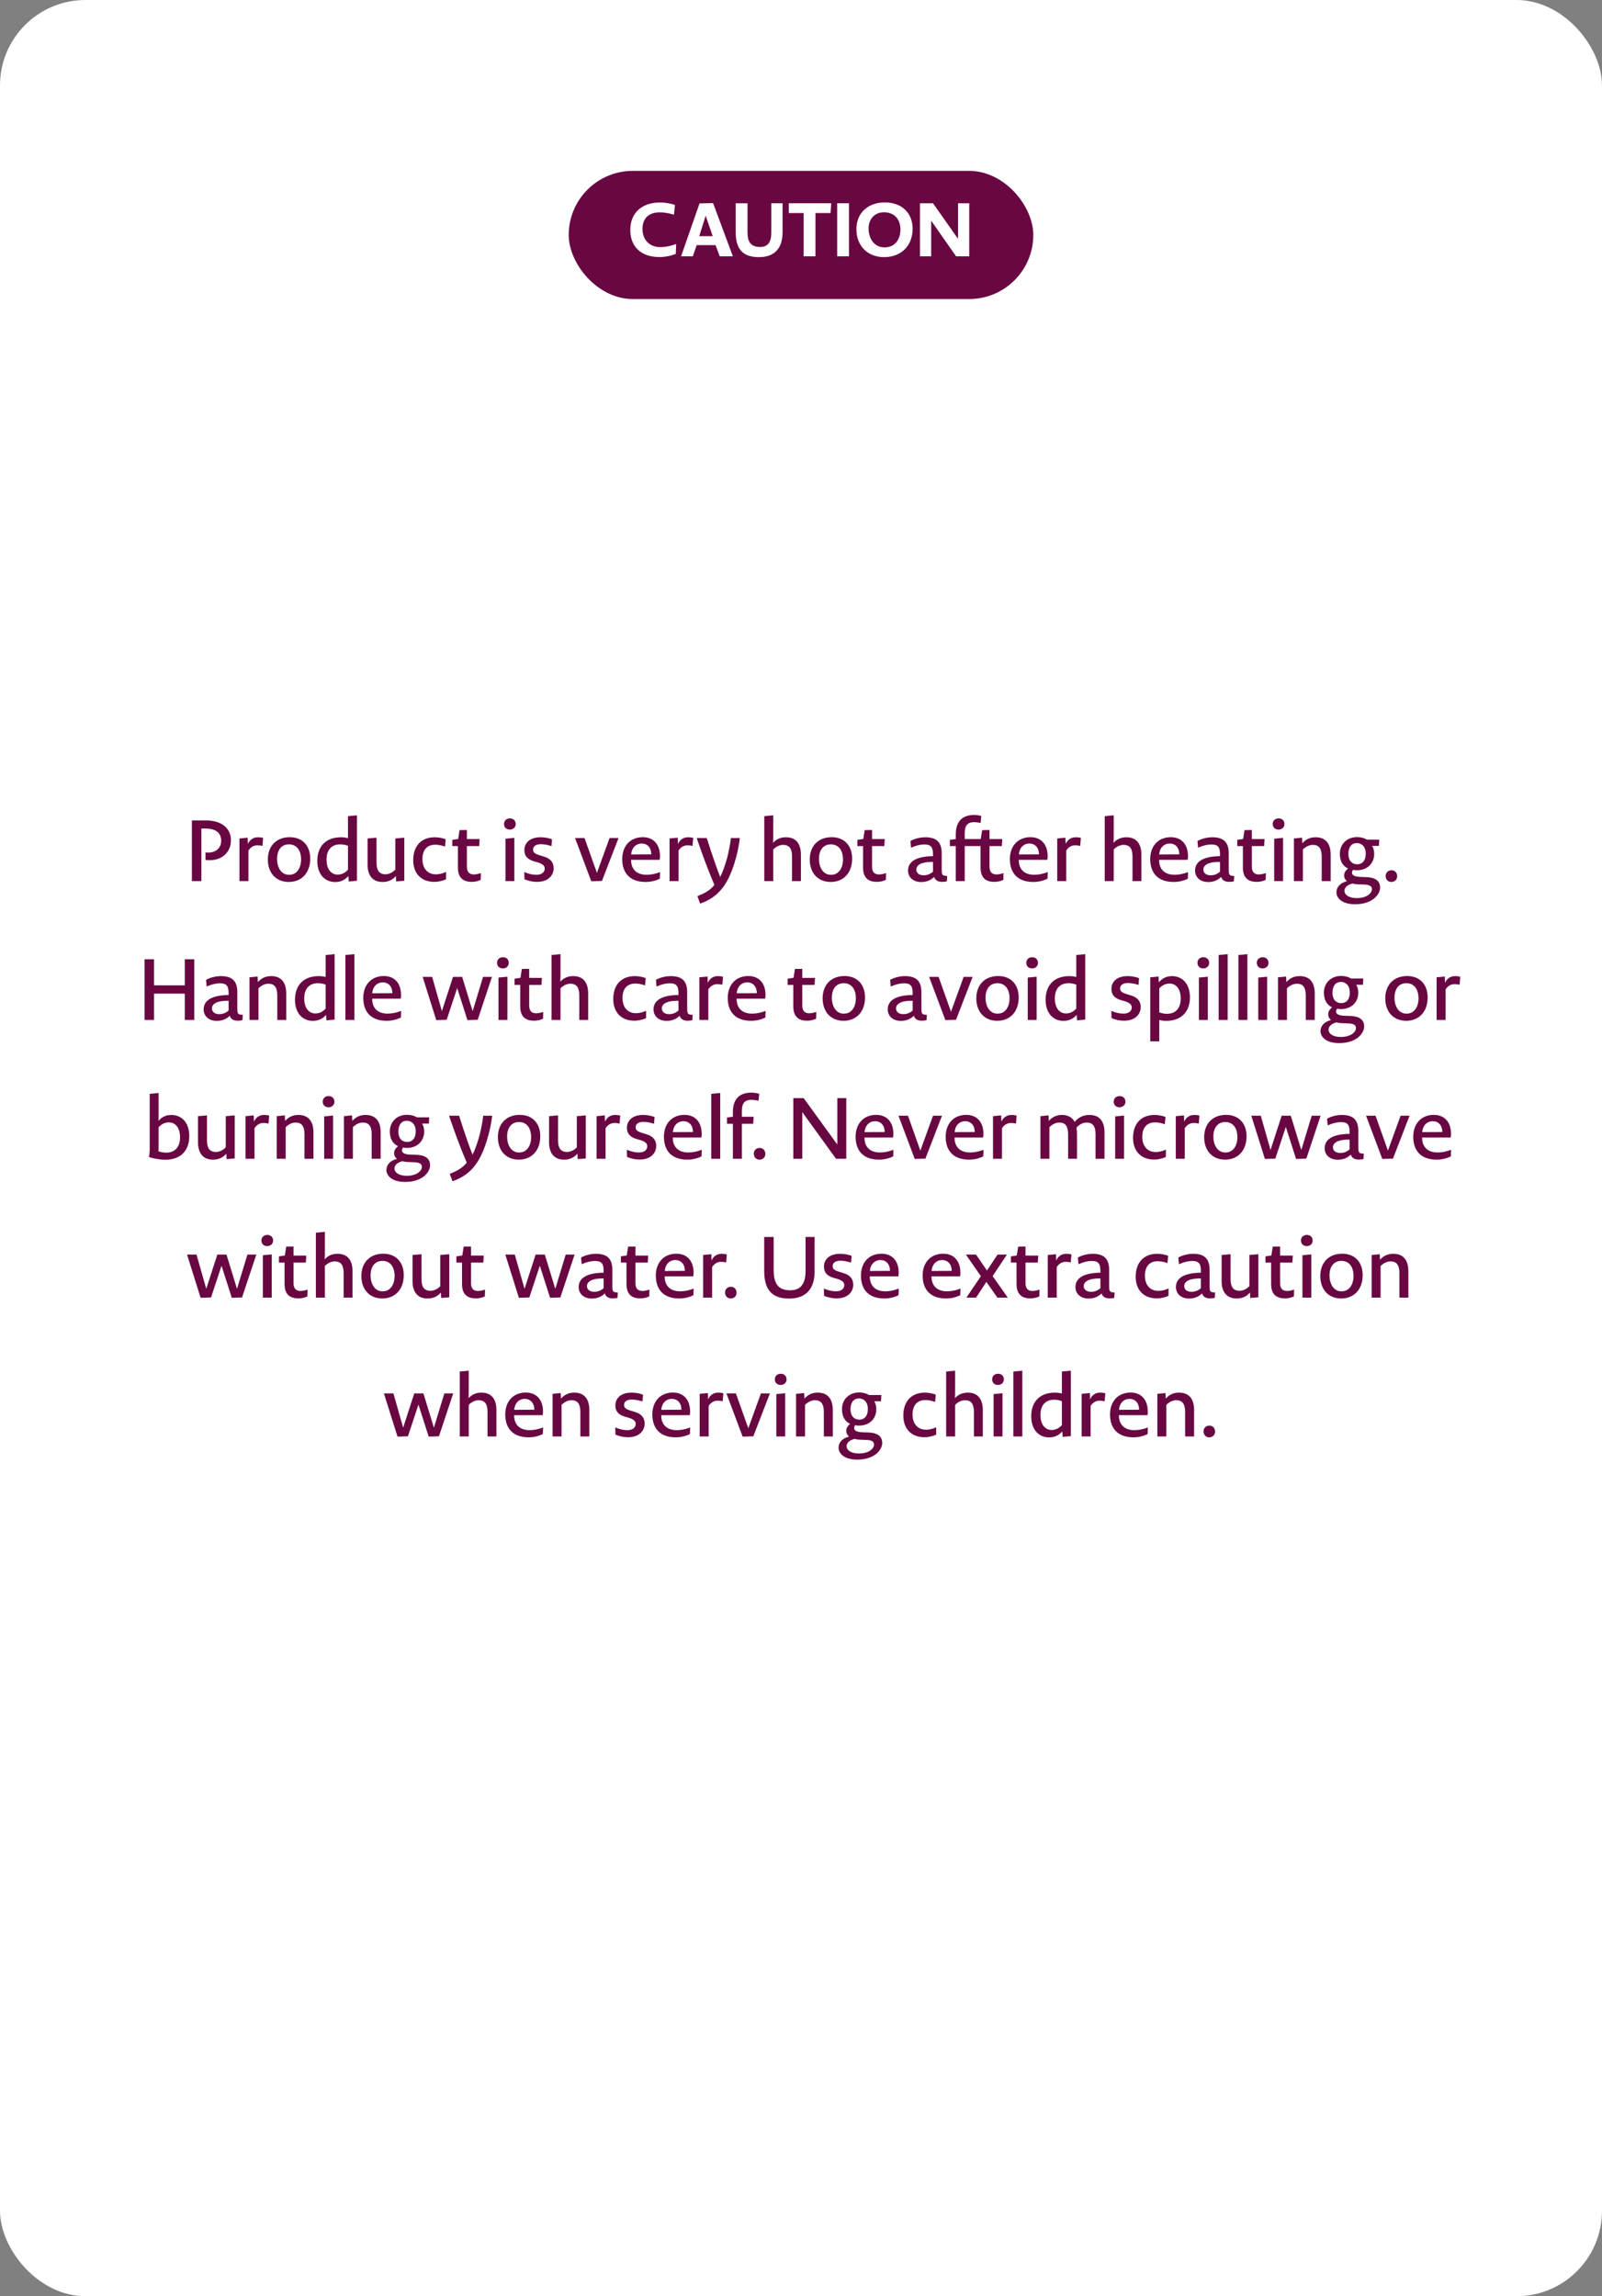 <?xml version="1.0" encoding="UTF-8"?> <svg xmlns="http://www.w3.org/2000/svg" width="300" height="430" viewBox="0 0 300 430" fill="none"><rect x="0" y="0" width="300" height="430" fill="#808080" stroke="none"/><rect width="300" height="430" rx="16" fill="white"></rect><rect x="106.5" y="32" width="87" height="24" rx="12" fill="#690742"></rect><path d="M126.544 47.552C125.396 47.986 124.402 48.14 123.506 48.14C120.132 48.14 118.032 46.278 118.032 43.058C118.032 39.824 120.244 37.92 123.604 37.92C124.374 37.92 125.396 38.046 126.404 38.382L126.208 40.202C125.102 39.88 124.332 39.768 123.576 39.768C121.448 39.768 120.314 40.916 120.314 42.876C120.314 44.836 121.56 46.278 123.674 46.278C124.402 46.278 125.354 46.152 126.628 45.69L126.544 47.552ZM134.78 48L133.996 45.9H130.468L129.74 48H127.542L131 38.088L133.534 38.032L137.244 48H134.78ZM132.148 40.398L130.944 44.22H133.464L132.148 40.398ZM146.549 43.478C146.549 46.446 145.107 48.154 142.111 48.154C139.045 48.154 137.771 46.6 137.771 43.45V38.06H139.983V43.478C139.983 45.256 140.571 46.25 142.335 46.25C143.847 46.25 144.435 45.284 144.435 43.59V38.06H146.549V43.478ZM155.536 39.894H152.708V48H150.496V39.894H147.71V38.06H155.662L155.536 39.894ZM156.775 48V38.06H158.987V48H156.775ZM170.902 42.834C170.902 45.998 168.774 48.154 165.554 48.154C162.474 48.154 160.374 46.04 160.374 42.918C160.374 39.866 162.544 37.906 165.708 37.906C168.844 37.906 170.902 39.866 170.902 42.834ZM168.62 42.974C168.62 41.042 167.472 39.754 165.54 39.754C163.762 39.754 162.656 41.056 162.656 42.792C162.656 44.724 163.79 46.32 165.568 46.32H165.68C167.57 46.32 168.62 44.864 168.62 42.974ZM172.279 48V38.06H174.715L179.405 44.724V38.06H181.505V48H179.041L174.379 41.322V48H172.279Z" fill="white"></path><path d="M35.935 165V153.64H38.639C41.248 153.64 43.248 154.936 43.248 157.352C43.248 159.64 41.52 161.08 39.328 161.08C38.928 161.08 38.816 161.08 38.48 161.048V159.64C38.719 159.656 38.8 159.656 39.039 159.656C40.383 159.656 41.423 158.824 41.423 157.448C41.423 155.864 40.255 155.16 38.528 155.16H37.712V165H35.935ZM49.148 158.408C48.796 158.328 48.524 158.296 48.236 158.296C47.628 158.296 47.004 158.52 46.524 159.288V165H44.844V157.016L46.38 156.872L46.412 158.04C46.924 157 47.676 156.792 48.364 156.792C48.604 156.792 48.988 156.824 49.276 156.92L49.148 158.408ZM58.095 160.792C58.095 163.528 56.415 165.16 54.079 165.16C51.631 165.16 50.159 163.416 50.159 160.952C50.159 158.376 51.807 156.776 54.255 156.776C56.607 156.776 58.095 158.328 58.095 160.792ZM56.383 160.936C56.383 159.288 55.583 158.12 54.127 158.12C52.687 158.12 51.887 159.176 51.887 160.856C51.887 162.456 52.687 163.816 54.079 163.816H54.207C55.503 163.816 56.383 162.648 56.383 160.936ZM65.308 165.08L65.244 164.056C64.524 164.872 63.676 165.176 62.764 165.176C60.908 165.176 59.42 163.816 59.42 161.208C59.42 158.536 60.988 156.792 63.868 156.792C64.332 156.792 64.764 156.856 65.164 156.952V152.84L66.844 152.68V164.936L65.308 165.08ZM65.164 158.392C64.668 158.184 64.124 158.12 63.692 158.12C62.156 158.12 61.148 159.096 61.148 160.968C61.148 162.968 62.188 163.784 63.212 163.784C63.868 163.784 64.524 163.576 65.164 162.872V158.392ZM75.71 156.872V164.936L74.19 165.064L74.142 164.04C73.422 164.872 72.574 165.16 71.646 165.16C69.774 165.16 68.83 163.96 68.83 161.864V157.016L70.51 156.872V161.528C70.51 163.016 71.022 163.72 72.174 163.72C72.75 163.72 73.422 163.48 74.03 162.856V157.016L75.71 156.872ZM83.524 164.664C82.788 165 81.956 165.144 81.364 165.144C78.74 165.144 77.38 163.432 77.38 161.08C77.38 158.28 79.044 156.792 81.396 156.792C81.972 156.792 82.788 156.888 83.46 157.176L83.332 158.536C82.612 158.264 82.004 158.184 81.492 158.184C80.068 158.184 79.108 159.064 79.108 160.888C79.108 162.664 80.1 163.736 81.636 163.736C82.116 163.736 82.724 163.64 83.54 163.288L83.524 164.664ZM90.024 164.776C89.448 165.048 88.808 165.144 88.36 165.144C86.936 165.144 85.752 164.568 85.752 162.456V158.44H84.696V157.272L85.8 157.112L86.056 155.448L87.432 155.432V157.128H89.816L89.736 158.44H87.432V162.296C87.432 163.464 88.056 163.752 88.744 163.752C89.048 163.752 89.464 163.704 90.056 163.496L90.024 164.776ZM96.577 154.312C96.577 154.936 96.097 155.352 95.473 155.352C94.801 155.352 94.385 154.92 94.385 154.296C94.385 153.672 94.849 153.256 95.489 153.256C96.145 153.256 96.577 153.688 96.577 154.312ZM94.657 165V157.064L96.321 156.904V165H94.657ZM103.684 162.584C103.684 163.768 102.836 165.144 100.548 165.144C99.811 165.144 98.963 164.984 98.212 164.648L98.18 163.304C99.171 163.72 99.828 163.816 100.452 163.816C101.556 163.816 102.004 163.24 102.004 162.68C102.004 162.264 101.828 161.848 100.756 161.512L99.972 161.288C98.707 160.904 98.195 160.232 98.195 159.176C98.195 157.992 99.076 156.792 101.22 156.792C101.876 156.792 102.74 156.904 103.38 157.192L103.268 158.44C102.484 158.184 101.796 158.088 101.284 158.088C100.212 158.088 99.828 158.584 99.828 159.08C99.828 159.56 100.036 159.848 101.028 160.152L101.812 160.392C103.252 160.808 103.684 161.672 103.684 162.584ZM112.727 164.968L110.727 165.032L107.687 156.936H109.463L111.783 163.464L114.151 156.936H115.831L112.727 164.968ZM123.562 164.552C122.746 164.952 121.834 165.16 120.89 165.16C117.946 165.16 116.522 163.464 116.522 160.872C116.522 158.408 118.042 156.776 120.378 156.776C122.298 156.776 123.594 158.04 123.594 160.344C123.594 160.52 123.578 160.76 123.53 161.016H118.186C118.17 162.808 119.258 163.816 121.066 163.816C121.786 163.816 122.602 163.704 123.61 163.304L123.562 164.552ZM121.962 159.992C121.962 158.696 121.21 157.96 120.154 157.96C119.178 157.96 118.298 158.68 118.202 160.008L121.962 159.992ZM129.689 158.408C129.337 158.328 129.065 158.296 128.777 158.296C128.169 158.296 127.545 158.52 127.065 159.288V165H125.385V157.016L126.921 156.872L126.953 158.04C127.465 157 128.217 156.792 128.905 156.792C129.145 156.792 129.529 156.824 129.817 156.92L129.689 158.408ZM131.112 169.208L130.6 167.816C132.232 167.192 133.176 166.52 133.784 165.704C132.088 161.8 130.472 156.936 130.472 156.936H132.36C132.36 156.936 133.688 161.256 134.872 164.232C135.32 163.368 135.784 162.024 136.152 160.712C136.488 159.432 136.744 158.04 136.872 156.936H138.552C138.376 158.344 138.072 159.944 137.512 161.704C136.936 163.544 136.152 165.32 135.032 166.616C134.04 167.784 132.76 168.648 131.112 169.208ZM143.122 165V152.84L144.802 152.68V156.632C144.802 157.192 144.786 157.512 144.754 157.832C145.474 157.064 146.274 156.792 147.186 156.792C149.058 156.792 149.986 157.992 149.986 160.072V165H148.322V160.408C148.322 158.92 147.81 158.216 146.658 158.216C146.082 158.216 145.41 158.456 144.802 159.08V165H143.122ZM159.576 160.792C159.576 163.528 157.896 165.16 155.56 165.16C153.112 165.16 151.64 163.416 151.64 160.952C151.64 158.376 153.288 156.776 155.736 156.776C158.088 156.776 159.576 158.328 159.576 160.792ZM157.864 160.936C157.864 159.288 157.064 158.12 155.608 158.12C154.168 158.12 153.368 159.176 153.368 160.856C153.368 162.456 154.168 163.816 155.56 163.816H155.688C156.984 163.816 157.864 162.648 157.864 160.936ZM165.894 164.776C165.318 165.048 164.678 165.144 164.23 165.144C162.806 165.144 161.622 164.568 161.622 162.456V158.44H160.566V157.272L161.67 157.112L161.926 155.448L163.302 155.432V157.128H165.686L165.606 158.44H163.302V162.296C163.302 163.464 163.926 163.752 164.614 163.752C164.918 163.752 165.334 163.704 165.926 163.496L165.894 164.776ZM177.311 165.048C177.023 165.112 176.751 165.144 176.431 165.144C175.583 165.144 175.103 164.792 174.943 164.216C174.255 164.888 173.423 165.176 172.495 165.176C171.087 165.176 170.047 164.344 170.047 163.016C170.047 161.784 170.895 160.376 174.719 160.328V160.056C174.719 158.76 174.447 158.136 173.103 158.136C172.431 158.136 171.615 158.296 170.607 158.744L170.495 157.496C171.311 157.016 172.431 156.792 173.279 156.792C175.487 156.792 176.351 157.816 176.351 159.816V162.712C176.351 163.656 176.335 164.072 177.375 164.024L177.311 165.048ZM174.719 161.416C172.303 161.368 171.599 162.12 171.599 162.84C171.599 163.464 172.095 163.912 172.959 163.912C173.615 163.912 174.191 163.704 174.719 163.224V161.416ZM178.983 165V158.44H177.879V157.272L178.983 157.128V156.248C178.983 153.88 180.167 152.616 182.407 152.616C182.791 152.616 183.271 152.648 183.751 152.808L183.639 154.104C183.143 154.008 182.695 153.96 182.439 153.96C180.983 153.96 180.663 154.824 180.663 156.104V157.128H183.655L183.927 155.448L185.303 155.432V157.128H187.687L187.607 158.44H185.303V162.296C185.303 163.464 185.927 163.752 186.615 163.752C186.919 163.752 187.335 163.704 187.911 163.496L187.895 164.776C187.319 165.048 186.679 165.144 186.231 165.144C184.807 165.144 183.623 164.568 183.623 162.456V158.44H180.663V165H178.983ZM196.158 164.552C195.342 164.952 194.43 165.16 193.486 165.16C190.542 165.16 189.118 163.464 189.118 160.872C189.118 158.408 190.638 156.776 192.974 156.776C194.894 156.776 196.19 158.04 196.19 160.344C196.19 160.52 196.174 160.76 196.126 161.016H190.782C190.766 162.808 191.854 163.816 193.662 163.816C194.382 163.816 195.198 163.704 196.206 163.304L196.158 164.552ZM194.558 159.992C194.558 158.696 193.806 157.96 192.75 157.96C191.774 157.96 190.894 158.68 190.798 160.008L194.558 159.992ZM202.286 158.408C201.934 158.328 201.662 158.296 201.374 158.296C200.766 158.296 200.142 158.52 199.662 159.288V165H197.982V157.016L199.518 156.872L199.55 158.04C200.062 157 200.814 156.792 201.502 156.792C201.742 156.792 202.126 156.824 202.414 156.92L202.286 158.408ZM206.88 165V152.84L208.56 152.68V156.632C208.56 157.192 208.544 157.512 208.512 157.832C209.232 157.064 210.032 156.792 210.944 156.792C212.816 156.792 213.744 157.992 213.744 160.072V165H212.08V160.408C212.08 158.92 211.568 158.216 210.416 158.216C209.84 158.216 209.168 158.456 208.56 159.08V165H206.88ZM222.438 164.552C221.622 164.952 220.71 165.16 219.766 165.16C216.822 165.16 215.398 163.464 215.398 160.872C215.398 158.408 216.918 156.776 219.254 156.776C221.174 156.776 222.47 158.04 222.47 160.344C222.47 160.52 222.454 160.76 222.406 161.016H217.062C217.046 162.808 218.134 163.816 219.942 163.816C220.662 163.816 221.478 163.704 222.486 163.304L222.438 164.552ZM220.838 159.992C220.838 158.696 220.086 157.96 219.03 157.96C218.054 157.96 217.174 158.68 217.078 160.008L220.838 159.992ZM231.061 165.048C230.773 165.112 230.501 165.144 230.181 165.144C229.333 165.144 228.853 164.792 228.693 164.216C228.005 164.888 227.173 165.176 226.245 165.176C224.837 165.176 223.797 164.344 223.797 163.016C223.797 161.784 224.645 160.376 228.469 160.328V160.056C228.469 158.76 228.197 158.136 226.853 158.136C226.181 158.136 225.365 158.296 224.357 158.744L224.245 157.496C225.061 157.016 226.181 156.792 227.029 156.792C229.237 156.792 230.101 157.816 230.101 159.816V162.712C230.101 163.656 230.085 164.072 231.125 164.024L231.061 165.048ZM228.469 161.416C226.053 161.368 225.349 162.12 225.349 162.84C225.349 163.464 225.845 163.912 226.709 163.912C227.365 163.912 227.941 163.704 228.469 163.224V161.416ZM237.022 164.776C236.446 165.048 235.806 165.144 235.358 165.144C233.934 165.144 232.75 164.568 232.75 162.456V158.44H231.694V157.272L232.798 157.112L233.054 155.448L234.43 155.432V157.128H236.814L236.734 158.44H234.43V162.296C234.43 163.464 235.054 163.752 235.742 163.752C236.046 163.752 236.462 163.704 237.054 163.496L237.022 164.776ZM240.532 154.312C240.532 154.936 240.052 155.352 239.428 155.352C238.756 155.352 238.34 154.92 238.34 154.296C238.34 153.672 238.804 153.256 239.444 153.256C240.1 153.256 240.532 153.688 240.532 154.312ZM238.612 165V157.064L240.276 156.904V165H238.612ZM242.31 165V157.016L243.83 156.872L243.878 157.912C244.614 157.08 245.446 156.792 246.374 156.792C248.262 156.792 249.19 157.992 249.19 160.072V165H247.51V160.408C247.51 158.92 246.998 158.216 245.862 158.216C245.286 158.216 244.614 158.456 243.99 159.08V165H242.31ZM253.757 169.336C251.213 169.336 250.269 168.088 250.269 167.112C250.269 166.232 250.829 165.384 252.237 165.016C251.901 164.744 251.709 164.392 251.709 163.944C251.709 163.464 251.965 163 252.445 162.648C251.485 162.2 250.909 161.288 250.909 159.88C250.909 158.088 252.221 156.76 254.125 156.76C254.845 156.76 255.485 156.936 255.997 157.24H258.285L258.221 158.408H256.957C257.197 158.808 257.341 159.304 257.341 159.896C257.341 161.576 256.173 162.968 254.077 162.968C253.837 162.968 253.613 162.952 253.389 162.888C253.261 163.064 253.181 163.24 253.181 163.432C253.181 163.848 253.597 164.184 254.765 164.216L255.757 164.248C257.501 164.296 258.445 164.904 258.445 166.232C258.445 167.432 257.101 169.336 253.757 169.336ZM255.757 159.864C255.757 158.456 254.909 157.88 254.109 157.88C253.053 157.88 252.509 158.68 252.509 159.896C252.509 161.32 253.325 161.848 254.125 161.848C255.197 161.848 255.757 161.08 255.757 159.864ZM256.909 166.52C256.909 165.848 256.285 165.656 255.277 165.64L254.333 165.608C253.869 165.592 253.581 165.544 253.293 165.448C252.141 165.736 251.773 166.312 251.773 166.84C251.773 167.464 252.445 168.184 254.093 168.184C255.981 168.184 256.909 167.24 256.909 166.52ZM261.644 164.088C261.644 164.696 261.196 165.16 260.54 165.16C259.916 165.16 259.484 164.68 259.484 164.04C259.484 163.448 259.916 162.968 260.588 162.968C261.212 162.968 261.644 163.448 261.644 164.088ZM34.605 191V186.072H28.845V191H27.069V179.64H28.845V184.52H34.605V179.64H36.381V191H34.605ZM45.402 191.048C45.114 191.112 44.842 191.144 44.522 191.144C43.674 191.144 43.194 190.792 43.034 190.216C42.346 190.888 41.514 191.176 40.586 191.176C39.178 191.176 38.138 190.344 38.138 189.016C38.138 187.784 38.986 186.376 42.81 186.328V186.056C42.81 184.76 42.538 184.136 41.194 184.136C40.522 184.136 39.706 184.296 38.698 184.744L38.586 183.496C39.402 183.016 40.522 182.792 41.37 182.792C43.578 182.792 44.442 183.816 44.442 185.816V188.712C44.442 189.656 44.426 190.072 45.466 190.024L45.402 191.048ZM42.81 187.416C40.394 187.368 39.69 188.12 39.69 188.84C39.69 189.464 40.186 189.912 41.05 189.912C41.706 189.912 42.282 189.704 42.81 189.224V187.416ZM46.723 191V183.016L48.243 182.872L48.291 183.912C49.027 183.08 49.859 182.792 50.787 182.792C52.675 182.792 53.603 183.992 53.603 186.072V191H51.923V186.408C51.923 184.92 51.411 184.216 50.275 184.216C49.699 184.216 49.027 184.456 48.403 185.08V191H46.723ZM61.13 191.08L61.066 190.056C60.346 190.872 59.498 191.176 58.586 191.176C56.73 191.176 55.242 189.816 55.242 187.208C55.242 184.536 56.81 182.792 59.69 182.792C60.154 182.792 60.586 182.856 60.986 182.952V178.84L62.666 178.68V190.936L61.13 191.08ZM60.986 184.392C60.49 184.184 59.946 184.12 59.514 184.12C57.978 184.12 56.97 185.096 56.97 186.968C56.97 188.968 58.01 189.784 59.034 189.784C59.69 189.784 60.346 189.576 60.986 188.872V184.392ZM64.683 191V178.84L66.363 178.68V191H64.683ZM75.07 190.552C74.254 190.952 73.342 191.16 72.398 191.16C69.454 191.16 68.03 189.464 68.03 186.872C68.03 184.408 69.55 182.776 71.886 182.776C73.806 182.776 75.102 184.04 75.102 186.344C75.102 186.52 75.086 186.76 75.038 187.016H69.694C69.678 188.808 70.766 189.816 72.574 189.816C73.294 189.816 74.11 189.704 75.118 189.304L75.07 190.552ZM73.47 185.992C73.47 184.696 72.718 183.96 71.662 183.96C70.686 183.96 69.806 184.68 69.71 186.008L73.47 185.992ZM89.456 190.968L87.535 191.032L85.615 185.032L83.647 190.968L81.695 191.032L79.151 182.936H80.927L82.751 189.352L84.832 182.936H86.543L88.511 189.352L90.463 182.936H92.127L89.456 190.968ZM95.273 180.312C95.273 180.936 94.793 181.352 94.169 181.352C93.497 181.352 93.081 180.92 93.081 180.296C93.081 179.672 93.545 179.256 94.185 179.256C94.841 179.256 95.273 179.688 95.273 180.312ZM93.353 191V183.064L95.017 182.904V191H93.353ZM101.692 190.776C101.116 191.048 100.476 191.144 100.028 191.144C98.604 191.144 97.42 190.568 97.42 188.456V184.44H96.364V183.272L97.468 183.112L97.724 181.448L99.1 181.432V183.128H101.484L101.404 184.44H99.1V188.296C99.1 189.464 99.724 189.752 100.412 189.752C100.716 189.752 101.132 189.704 101.724 189.496L101.692 190.776ZM103.282 191V178.84L104.962 178.68V182.632C104.962 183.192 104.946 183.512 104.914 183.832C105.634 183.064 106.434 182.792 107.346 182.792C109.218 182.792 110.146 183.992 110.146 186.072V191H108.482V186.408C108.482 184.92 107.97 184.216 106.818 184.216C106.242 184.216 105.57 184.456 104.962 185.08V191H103.282ZM120.987 190.664C120.251 191 119.419 191.144 118.827 191.144C116.203 191.144 114.843 189.432 114.843 187.08C114.843 184.28 116.507 182.792 118.859 182.792C119.435 182.792 120.251 182.888 120.923 183.176L120.795 184.536C120.075 184.264 119.467 184.184 118.955 184.184C117.531 184.184 116.571 185.064 116.571 186.888C116.571 188.664 117.563 189.736 119.099 189.736C119.579 189.736 120.187 189.64 121.003 189.288L120.987 190.664ZM129.647 191.048C129.359 191.112 129.087 191.144 128.767 191.144C127.919 191.144 127.439 190.792 127.279 190.216C126.591 190.888 125.759 191.176 124.831 191.176C123.423 191.176 122.383 190.344 122.383 189.016C122.383 187.784 123.231 186.376 127.055 186.328V186.056C127.055 184.76 126.783 184.136 125.439 184.136C124.767 184.136 123.951 184.296 122.943 184.744L122.831 183.496C123.647 183.016 124.767 182.792 125.615 182.792C127.823 182.792 128.687 183.816 128.687 185.816V188.712C128.687 189.656 128.671 190.072 129.711 190.024L129.647 191.048ZM127.055 187.416C124.639 187.368 123.935 188.12 123.935 188.84C123.935 189.464 124.431 189.912 125.295 189.912C125.951 189.912 126.527 189.704 127.055 189.224V187.416ZM135.271 184.408C134.919 184.328 134.647 184.296 134.359 184.296C133.751 184.296 133.127 184.52 132.647 185.288V191H130.967V183.016L132.503 182.872L132.535 184.04C133.047 183 133.799 182.792 134.487 182.792C134.727 182.792 135.111 182.824 135.399 182.92L135.271 184.408ZM143.323 190.552C142.507 190.952 141.595 191.16 140.651 191.16C137.707 191.16 136.283 189.464 136.283 186.872C136.283 184.408 137.803 182.776 140.139 182.776C142.059 182.776 143.355 184.04 143.355 186.344C143.355 186.52 143.339 186.76 143.291 187.016H137.947C137.931 188.808 139.019 189.816 140.827 189.816C141.547 189.816 142.363 189.704 143.371 189.304L143.323 190.552ZM141.723 185.992C141.723 184.696 140.971 183.96 139.915 183.96C138.939 183.96 138.059 184.68 137.963 186.008L141.723 185.992ZM152.829 190.776C152.253 191.048 151.613 191.144 151.165 191.144C149.741 191.144 148.557 190.568 148.557 188.456V184.44H147.501V183.272L148.605 183.112L148.861 181.448L150.237 181.432V183.128H152.621L152.541 184.44H150.237V188.296C150.237 189.464 150.861 189.752 151.549 189.752C151.853 189.752 152.269 189.704 152.861 189.496L152.829 190.776ZM161.987 186.792C161.987 189.528 160.307 191.16 157.971 191.16C155.523 191.16 154.051 189.416 154.051 186.952C154.051 184.376 155.699 182.776 158.147 182.776C160.499 182.776 161.987 184.328 161.987 186.792ZM160.275 186.936C160.275 185.288 159.475 184.12 158.019 184.12C156.579 184.12 155.779 185.176 155.779 186.856C155.779 188.456 156.579 189.816 157.971 189.816H158.099C159.395 189.816 160.275 188.648 160.275 186.936ZM173.507 191.048C173.219 191.112 172.947 191.144 172.627 191.144C171.779 191.144 171.299 190.792 171.139 190.216C170.451 190.888 169.619 191.176 168.691 191.176C167.283 191.176 166.243 190.344 166.243 189.016C166.243 187.784 167.091 186.376 170.915 186.328V186.056C170.915 184.76 170.643 184.136 169.299 184.136C168.627 184.136 167.811 184.296 166.803 184.744L166.691 183.496C167.507 183.016 168.627 182.792 169.475 182.792C171.683 182.792 172.547 183.816 172.547 185.816V188.712C172.547 189.656 172.531 190.072 173.571 190.024L173.507 191.048ZM170.915 187.416C168.499 187.368 167.795 188.12 167.795 188.84C167.795 189.464 168.291 189.912 169.155 189.912C169.811 189.912 170.387 189.704 170.915 189.224V187.416ZM179.035 190.968L177.035 191.032L173.995 182.936H175.771L178.091 189.464L180.459 182.936H182.139L179.035 190.968ZM190.766 186.792C190.766 189.528 189.086 191.16 186.75 191.16C184.302 191.16 182.83 189.416 182.83 186.952C182.83 184.376 184.478 182.776 186.926 182.776C189.278 182.776 190.766 184.328 190.766 186.792ZM189.054 186.936C189.054 185.288 188.254 184.12 186.798 184.12C185.358 184.12 184.558 185.176 184.558 186.856C184.558 188.456 185.358 189.816 186.75 189.816H186.878C188.174 189.816 189.054 188.648 189.054 186.936ZM194.38 180.312C194.38 180.936 193.9 181.352 193.276 181.352C192.604 181.352 192.188 180.92 192.188 180.296C192.188 179.672 192.652 179.256 193.292 179.256C193.948 179.256 194.38 179.688 194.38 180.312ZM192.46 191V183.064L194.124 182.904V191H192.46ZM201.694 191.08L201.63 190.056C200.91 190.872 200.062 191.176 199.15 191.176C197.294 191.176 195.806 189.816 195.806 187.208C195.806 184.536 197.374 182.792 200.254 182.792C200.718 182.792 201.15 182.856 201.55 182.952V178.84L203.23 178.68V190.936L201.694 191.08ZM201.55 184.392C201.054 184.184 200.51 184.12 200.078 184.12C198.542 184.12 197.534 185.096 197.534 186.968C197.534 188.968 198.574 189.784 199.598 189.784C200.254 189.784 200.91 189.576 201.55 188.872V184.392ZM213.618 188.584C213.618 189.768 212.77 191.144 210.482 191.144C209.746 191.144 208.898 190.984 208.146 190.648L208.114 189.304C209.106 189.72 209.762 189.816 210.386 189.816C211.49 189.816 211.938 189.24 211.938 188.68C211.938 188.264 211.762 187.848 210.69 187.512L209.906 187.288C208.642 186.904 208.13 186.232 208.13 185.176C208.13 183.992 209.01 182.792 211.154 182.792C211.81 182.792 212.674 182.904 213.314 183.192L213.202 184.44C212.418 184.184 211.73 184.088 211.218 184.088C210.146 184.088 209.762 184.584 209.762 185.08C209.762 185.56 209.97 185.848 210.962 186.152L211.746 186.392C213.186 186.808 213.618 187.672 213.618 188.584ZM222.835 186.76C222.835 189.432 221.251 191.176 218.355 191.176C217.907 191.176 217.459 191.112 217.091 191V195H215.411V183.016L216.963 182.872L216.995 183.96C217.715 183.112 218.579 182.792 219.475 182.792C221.331 182.792 222.835 184.152 222.835 186.76ZM221.107 186.984C221.107 184.984 220.051 184.184 219.043 184.184C218.387 184.184 217.731 184.392 217.091 185.096V189.576C217.587 189.784 218.131 189.848 218.563 189.848C220.115 189.848 221.107 188.856 221.107 186.984ZM226.436 180.312C226.436 180.936 225.956 181.352 225.332 181.352C224.66 181.352 224.244 180.92 224.244 180.296C224.244 179.672 224.708 179.256 225.348 179.256C226.004 179.256 226.436 179.688 226.436 180.312ZM224.516 191V183.064L226.18 182.904V191H224.516ZM228.214 191V178.84L229.894 178.68V191H228.214ZM231.913 191V178.84L233.593 178.68V191H231.913ZM237.548 180.312C237.548 180.936 237.068 181.352 236.444 181.352C235.772 181.352 235.356 180.92 235.356 180.296C235.356 179.672 235.82 179.256 236.46 179.256C237.116 179.256 237.548 179.688 237.548 180.312ZM235.628 191V183.064L237.292 182.904V191H235.628ZM239.326 191V183.016L240.846 182.872L240.894 183.912C241.63 183.08 242.462 182.792 243.39 182.792C245.278 182.792 246.206 183.992 246.206 186.072V191H244.526V186.408C244.526 184.92 244.014 184.216 242.878 184.216C242.302 184.216 241.63 184.456 241.006 185.08V191H239.326ZM250.773 195.336C248.229 195.336 247.285 194.088 247.285 193.112C247.285 192.232 247.845 191.384 249.253 191.016C248.917 190.744 248.725 190.392 248.725 189.944C248.725 189.464 248.981 189 249.461 188.648C248.501 188.2 247.925 187.288 247.925 185.88C247.925 184.088 249.237 182.76 251.141 182.76C251.861 182.76 252.501 182.936 253.013 183.24H255.301L255.237 184.408H253.973C254.213 184.808 254.357 185.304 254.357 185.896C254.357 187.576 253.189 188.968 251.093 188.968C250.853 188.968 250.629 188.952 250.405 188.888C250.277 189.064 250.197 189.24 250.197 189.432C250.197 189.848 250.613 190.184 251.781 190.216L252.773 190.248C254.517 190.296 255.461 190.904 255.461 192.232C255.461 193.432 254.117 195.336 250.773 195.336ZM252.773 185.864C252.773 184.456 251.925 183.88 251.125 183.88C250.069 183.88 249.525 184.68 249.525 185.896C249.525 187.32 250.341 187.848 251.141 187.848C252.213 187.848 252.773 187.08 252.773 185.864ZM253.925 192.52C253.925 191.848 253.301 191.656 252.293 191.64L251.349 191.608C250.885 191.592 250.597 191.544 250.309 191.448C249.157 191.736 248.789 192.312 248.789 192.84C248.789 193.464 249.461 194.184 251.109 194.184C252.997 194.184 253.925 193.24 253.925 192.52ZM267.35 186.792C267.35 189.528 265.67 191.16 263.334 191.16C260.886 191.16 259.414 189.416 259.414 186.952C259.414 184.376 261.062 182.776 263.51 182.776C265.862 182.776 267.35 184.328 267.35 186.792ZM265.638 186.936C265.638 185.288 264.838 184.12 263.382 184.12C261.942 184.12 261.142 185.176 261.142 186.856C261.142 188.456 261.942 189.816 263.334 189.816H263.462C264.758 189.816 265.638 188.648 265.638 186.936ZM273.331 184.408C272.979 184.328 272.707 184.296 272.419 184.296C271.811 184.296 271.187 184.52 270.707 185.288V191H269.027V183.016L270.563 182.872L270.595 184.04C271.107 183 271.859 182.792 272.547 182.792C272.787 182.792 273.171 182.824 273.459 182.92L273.331 184.408ZM35.444 212.76C35.444 215.432 33.876 217.176 30.964 217.176C30.084 217.176 28.884 217 27.892 216.68C27.924 216.472 28.036 216.008 28.036 215.064V204.84L29.7 204.68V208.744C29.7 209.224 29.7 209.56 29.668 209.912C30.324 209.112 31.188 208.792 32.1 208.792C33.956 208.792 35.444 210.152 35.444 212.76ZM33.716 212.984C33.716 210.984 32.676 210.184 31.652 210.184C30.996 210.184 30.356 210.392 29.7 211.096V214.648C29.7 215.08 29.7 215.368 29.668 215.592C30.18 215.784 30.708 215.848 31.156 215.848C32.708 215.848 33.716 214.856 33.716 212.984ZM43.957 208.872V216.936L42.437 217.064L42.389 216.04C41.669 216.872 40.821 217.16 39.893 217.16C38.021 217.16 37.077 215.96 37.077 213.864V209.016L38.757 208.872V213.528C38.757 215.016 39.269 215.72 40.421 215.72C40.997 215.72 41.669 215.48 42.277 214.856V209.016L43.957 208.872ZM50.284 210.408C49.932 210.328 49.66 210.296 49.372 210.296C48.764 210.296 48.14 210.52 47.66 211.288V217H45.98V209.016L47.516 208.872L47.548 210.04C48.06 209 48.812 208.792 49.5 208.792C49.74 208.792 50.124 208.824 50.412 208.92L50.284 210.408ZM51.819 217V209.016L53.339 208.872L53.387 209.912C54.123 209.08 54.955 208.792 55.883 208.792C57.771 208.792 58.699 209.992 58.699 212.072V217H57.019V212.408C57.019 210.92 56.507 210.216 55.371 210.216C54.795 210.216 54.123 210.456 53.499 211.08V217H51.819ZM62.626 206.312C62.626 206.936 62.146 207.352 61.522 207.352C60.85 207.352 60.434 206.92 60.434 206.296C60.434 205.672 60.898 205.256 61.538 205.256C62.194 205.256 62.626 205.688 62.626 206.312ZM60.706 217V209.064L62.37 208.904V217H60.706ZM64.404 217V209.016L65.924 208.872L65.972 209.912C66.708 209.08 67.54 208.792 68.468 208.792C70.356 208.792 71.284 209.992 71.284 212.072V217H69.604V212.408C69.604 210.92 69.092 210.216 67.956 210.216C67.38 210.216 66.708 210.456 66.084 211.08V217H64.404ZM75.851 221.336C73.307 221.336 72.363 220.088 72.363 219.112C72.363 218.232 72.923 217.384 74.331 217.016C73.995 216.744 73.803 216.392 73.803 215.944C73.803 215.464 74.059 215 74.539 214.648C73.579 214.2 73.003 213.288 73.003 211.88C73.003 210.088 74.315 208.76 76.219 208.76C76.939 208.76 77.579 208.936 78.091 209.24H80.379L80.315 210.408H79.051C79.291 210.808 79.435 211.304 79.435 211.896C79.435 213.576 78.267 214.968 76.171 214.968C75.931 214.968 75.707 214.952 75.483 214.888C75.355 215.064 75.275 215.24 75.275 215.432C75.275 215.848 75.691 216.184 76.859 216.216L77.851 216.248C79.595 216.296 80.539 216.904 80.539 218.232C80.539 219.432 79.195 221.336 75.851 221.336ZM77.851 211.864C77.851 210.456 77.003 209.88 76.203 209.88C75.147 209.88 74.603 210.68 74.603 211.896C74.603 213.32 75.419 213.848 76.219 213.848C77.291 213.848 77.851 213.08 77.851 211.864ZM79.003 218.52C79.003 217.848 78.379 217.656 77.371 217.64L76.427 217.608C75.963 217.592 75.675 217.544 75.387 217.448C74.235 217.736 73.867 218.312 73.867 218.84C73.867 219.464 74.539 220.184 76.187 220.184C78.075 220.184 79.003 219.24 79.003 218.52ZM84.732 221.208L84.22 219.816C85.852 219.192 86.796 218.52 87.404 217.704C85.708 213.8 84.092 208.936 84.092 208.936H85.98C85.98 208.936 87.308 213.256 88.492 216.232C88.94 215.368 89.404 214.024 89.772 212.712C90.108 211.432 90.364 210.04 90.492 208.936H92.172C91.996 210.344 91.692 211.944 91.132 213.704C90.556 215.544 89.772 217.32 88.652 218.616C87.66 219.784 86.38 220.648 84.732 221.208ZM101.174 212.792C101.174 215.528 99.494 217.16 97.158 217.16C94.71 217.16 93.238 215.416 93.238 212.952C93.238 210.376 94.886 208.776 97.334 208.776C99.686 208.776 101.174 210.328 101.174 212.792ZM99.462 212.936C99.462 211.288 98.662 210.12 97.206 210.12C95.766 210.12 94.966 211.176 94.966 212.856C94.966 214.456 95.766 215.816 97.158 215.816H97.286C98.582 215.816 99.462 214.648 99.462 212.936ZM109.699 208.872V216.936L108.179 217.064L108.131 216.04C107.411 216.872 106.563 217.16 105.635 217.16C103.763 217.16 102.819 215.96 102.819 213.864V209.016L104.499 208.872V213.528C104.499 215.016 105.011 215.72 106.163 215.72C106.739 215.72 107.411 215.48 108.019 214.856V209.016L109.699 208.872ZM116.026 210.408C115.674 210.328 115.402 210.296 115.114 210.296C114.506 210.296 113.882 210.52 113.402 211.288V217H111.722V209.016L113.258 208.872L113.29 210.04C113.802 209 114.554 208.792 115.242 208.792C115.482 208.792 115.866 208.824 116.154 208.92L116.026 210.408ZM122.889 214.584C122.889 215.768 122.041 217.144 119.753 217.144C119.017 217.144 118.169 216.984 117.417 216.648L117.385 215.304C118.377 215.72 119.033 215.816 119.657 215.816C120.761 215.816 121.209 215.24 121.209 214.68C121.209 214.264 121.033 213.848 119.961 213.512L119.177 213.288C117.913 212.904 117.401 212.232 117.401 211.176C117.401 209.992 118.281 208.792 120.425 208.792C121.081 208.792 121.945 208.904 122.585 209.192L122.473 210.44C121.689 210.184 121.001 210.088 120.489 210.088C119.417 210.088 119.033 210.584 119.033 211.08C119.033 211.56 119.241 211.848 120.233 212.152L121.017 212.392C122.457 212.808 122.889 213.672 122.889 214.584ZM131.37 216.552C130.554 216.952 129.642 217.16 128.698 217.16C125.754 217.16 124.33 215.464 124.33 212.872C124.33 210.408 125.85 208.776 128.186 208.776C130.106 208.776 131.402 210.04 131.402 212.344C131.402 212.52 131.386 212.76 131.338 213.016H125.994C125.978 214.808 127.066 215.816 128.874 215.816C129.594 215.816 130.41 215.704 131.418 215.304L131.37 216.552ZM129.77 211.992C129.77 210.696 129.018 209.96 127.962 209.96C126.986 209.96 126.106 210.68 126.01 212.008L129.77 211.992ZM133.193 217V204.84L134.873 204.68V217H133.193ZM137.244 217V210.44H136.14V209.272L137.244 209.128V208.248C137.244 205.88 138.428 204.616 140.668 204.616C141.084 204.616 141.66 204.664 142.172 204.824L142.044 206.12C141.5 206.008 141.036 205.96 140.748 205.96C139.244 205.96 138.924 206.824 138.924 208.152V209.128H141.132L141.052 210.44H138.924V217H137.244ZM143.323 216.088C143.323 216.696 142.875 217.16 142.219 217.16C141.595 217.16 141.163 216.68 141.163 216.04C141.163 215.448 141.595 214.968 142.267 214.968C142.891 214.968 143.323 215.448 143.323 216.088ZM148.56 217V205.64H150.496L156.8 214.328V205.64H158.48V217H156.56L150.24 208.264V217H148.56ZM167.265 216.552C166.449 216.952 165.537 217.16 164.593 217.16C161.649 217.16 160.225 215.464 160.225 212.872C160.225 210.408 161.745 208.776 164.081 208.776C166.001 208.776 167.297 210.04 167.297 212.344C167.297 212.52 167.281 212.76 167.233 213.016H161.889C161.873 214.808 162.961 215.816 164.769 215.816C165.489 215.816 166.305 215.704 167.313 215.304L167.265 216.552ZM165.665 211.992C165.665 210.696 164.913 209.96 163.857 209.96C162.881 209.96 162.001 210.68 161.905 212.008L165.665 211.992ZM173.297 216.968L171.297 217.032L168.257 208.936H170.033L172.353 215.464L174.721 208.936H176.401L173.297 216.968ZM184.132 216.552C183.316 216.952 182.404 217.16 181.46 217.16C178.516 217.16 177.092 215.464 177.092 212.872C177.092 210.408 178.612 208.776 180.948 208.776C182.868 208.776 184.164 210.04 184.164 212.344C184.164 212.52 184.148 212.76 184.1 213.016H178.756C178.74 214.808 179.828 215.816 181.636 215.816C182.356 215.816 183.172 215.704 184.18 215.304L184.132 216.552ZM182.532 211.992C182.532 210.696 181.78 209.96 180.724 209.96C179.748 209.96 178.868 210.68 178.772 212.008L182.532 211.992ZM190.259 210.408C189.907 210.328 189.635 210.296 189.347 210.296C188.739 210.296 188.115 210.52 187.635 211.288V217H185.955V209.016L187.491 208.872L187.523 210.04C188.035 209 188.787 208.792 189.475 208.792C189.715 208.792 190.099 208.824 190.387 208.92L190.259 210.408ZM194.837 217V209.016L196.357 208.872L196.405 209.912C197.141 209.08 197.973 208.792 198.901 208.792C199.989 208.792 200.805 209.256 201.253 210.088C202.037 209.144 202.997 208.792 204.037 208.792C205.909 208.792 206.837 209.992 206.837 212.072V217H205.157V212.408C205.157 210.92 204.645 210.216 203.509 210.216C202.949 210.216 202.197 210.456 201.589 211.176C201.653 211.528 201.685 211.944 201.685 212.424V217H200.021V212.408C200.021 210.92 199.525 210.216 198.389 210.216C197.813 210.216 197.141 210.456 196.517 211.08V217H194.837ZM210.753 206.312C210.753 206.936 210.273 207.352 209.649 207.352C208.977 207.352 208.561 206.92 208.561 206.296C208.561 205.672 209.025 205.256 209.665 205.256C210.321 205.256 210.753 205.688 210.753 206.312ZM208.833 217V209.064L210.497 208.904V217H208.833ZM218.323 216.664C217.587 217 216.755 217.144 216.163 217.144C213.539 217.144 212.179 215.432 212.179 213.08C212.179 210.28 213.843 208.792 216.195 208.792C216.771 208.792 217.587 208.888 218.259 209.176L218.131 210.536C217.411 210.264 216.803 210.184 216.291 210.184C214.867 210.184 213.907 211.064 213.907 212.888C213.907 214.664 214.899 215.736 216.435 215.736C216.915 215.736 217.523 215.64 218.339 215.288L218.323 216.664ZM224.487 210.408C224.135 210.328 223.863 210.296 223.575 210.296C222.967 210.296 222.343 210.52 221.863 211.288V217H220.183V209.016L221.719 208.872L221.751 210.04C222.263 209 223.015 208.792 223.703 208.792C223.943 208.792 224.327 208.824 224.615 208.92L224.487 210.408ZM233.435 212.792C233.435 215.528 231.755 217.16 229.419 217.16C226.971 217.16 225.499 215.416 225.499 212.952C225.499 210.376 227.147 208.776 229.595 208.776C231.947 208.776 233.435 210.328 233.435 212.792ZM231.723 212.936C231.723 211.288 230.923 210.12 229.467 210.12C228.027 210.12 227.227 211.176 227.227 212.856C227.227 214.456 228.027 215.816 229.419 215.816H229.547C230.843 215.816 231.723 214.648 231.723 212.936ZM244.632 216.968L242.712 217.032L240.792 211.032L238.824 216.968L236.872 217.032L234.328 208.936H236.104L237.928 215.352L240.008 208.936H241.72L243.688 215.352L245.64 208.936H247.304L244.632 216.968ZM255.329 217.048C255.041 217.112 254.769 217.144 254.449 217.144C253.601 217.144 253.121 216.792 252.961 216.216C252.273 216.888 251.441 217.176 250.513 217.176C249.105 217.176 248.065 216.344 248.065 215.016C248.065 213.784 248.913 212.376 252.737 212.328V212.056C252.737 210.76 252.465 210.136 251.121 210.136C250.449 210.136 249.633 210.296 248.625 210.744L248.513 209.496C249.329 209.016 250.449 208.792 251.297 208.792C253.505 208.792 254.369 209.816 254.369 211.816V214.712C254.369 215.656 254.353 216.072 255.393 216.024L255.329 217.048ZM252.737 213.416C250.321 213.368 249.617 214.12 249.617 214.84C249.617 215.464 250.113 215.912 250.977 215.912C251.633 215.912 252.209 215.704 252.737 215.224V213.416ZM260.858 216.968L258.858 217.032L255.818 208.936H257.594L259.914 215.464L262.282 208.936H263.962L260.858 216.968ZM271.693 216.552C270.877 216.952 269.965 217.16 269.021 217.16C266.077 217.16 264.653 215.464 264.653 212.872C264.653 210.408 266.173 208.776 268.509 208.776C270.429 208.776 271.725 210.04 271.725 212.344C271.725 212.52 271.709 212.76 271.661 213.016H266.317C266.301 214.808 267.389 215.816 269.197 215.816C269.917 215.816 270.733 215.704 271.741 215.304L271.693 216.552ZM270.093 211.992C270.093 210.696 269.341 209.96 268.285 209.96C267.309 209.96 266.429 210.68 266.333 212.008L270.093 211.992ZM45.327 242.968L43.407 243.032L41.487 237.032L39.519 242.968L37.567 243.032L35.023 234.936H36.799L38.623 241.352L40.703 234.936H42.415L44.383 241.352L46.335 234.936H47.999L45.327 242.968ZM51.145 232.312C51.145 232.936 50.665 233.352 50.041 233.352C49.369 233.352 48.953 232.92 48.953 232.296C48.953 231.672 49.417 231.256 50.057 231.256C50.713 231.256 51.145 231.688 51.145 232.312ZM49.225 243V235.064L50.889 234.904V243H49.225ZM57.563 242.776C56.987 243.048 56.347 243.144 55.899 243.144C54.475 243.144 53.291 242.568 53.291 240.456V236.44H52.235V235.272L53.339 235.112L53.595 233.448L54.971 233.432V235.128H57.355L57.275 236.44H54.971V240.296C54.971 241.464 55.595 241.752 56.283 241.752C56.587 241.752 57.003 241.704 57.595 241.496L57.563 242.776ZM59.153 243V230.84L60.833 230.68V234.632C60.833 235.192 60.817 235.512 60.785 235.832C61.505 235.064 62.305 234.792 63.217 234.792C65.089 234.792 66.017 235.992 66.017 238.072V243H64.353V238.408C64.353 236.92 63.841 236.216 62.689 236.216C62.113 236.216 61.441 236.456 60.833 237.08V243H59.153ZM75.608 238.792C75.608 241.528 73.928 243.16 71.592 243.16C69.144 243.16 67.672 241.416 67.672 238.952C67.672 236.376 69.32 234.776 71.768 234.776C74.12 234.776 75.608 236.328 75.608 238.792ZM73.896 238.936C73.896 237.288 73.096 236.12 71.64 236.12C70.2 236.12 69.4 237.176 69.4 238.856C69.4 240.456 70.2 241.816 71.592 241.816H71.72C73.016 241.816 73.896 240.648 73.896 238.936ZM84.133 234.872V242.936L82.613 243.064L82.565 242.04C81.845 242.872 80.997 243.16 80.069 243.16C78.197 243.16 77.253 241.96 77.253 239.864V235.016L78.933 234.872V239.528C78.933 241.016 79.445 241.72 80.597 241.72C81.173 241.72 81.845 241.48 82.453 240.856V235.016L84.133 234.872ZM90.796 242.776C90.219 243.048 89.579 243.144 89.132 243.144C87.707 243.144 86.523 242.568 86.523 240.456V236.44H85.468V235.272L86.572 235.112L86.828 233.448L88.204 233.432V235.128H90.588L90.507 236.44H88.204V240.296C88.204 241.464 88.828 241.752 89.516 241.752C89.82 241.752 90.236 241.704 90.828 241.496L90.796 242.776ZM104.932 242.968L103.012 243.032L101.092 237.032L99.124 242.968L97.172 243.032L94.628 234.936H96.404L98.228 241.352L100.308 234.936H102.02L103.988 241.352L105.94 234.936H107.604L104.932 242.968ZM115.63 243.048C115.342 243.112 115.07 243.144 114.75 243.144C113.902 243.144 113.422 242.792 113.262 242.216C112.574 242.888 111.742 243.176 110.814 243.176C109.406 243.176 108.366 242.344 108.366 241.016C108.366 239.784 109.214 238.376 113.038 238.328V238.056C113.038 236.76 112.766 236.136 111.422 236.136C110.75 236.136 109.934 236.296 108.926 236.744L108.814 235.496C109.63 235.016 110.75 234.792 111.598 234.792C113.806 234.792 114.67 235.816 114.67 237.816V240.712C114.67 241.656 114.654 242.072 115.694 242.024L115.63 243.048ZM113.038 239.416C110.622 239.368 109.918 240.12 109.918 240.84C109.918 241.464 110.414 241.912 111.278 241.912C111.934 241.912 112.51 241.704 113.038 241.224V239.416ZM121.591 242.776C121.015 243.048 120.375 243.144 119.927 243.144C118.503 243.144 117.319 242.568 117.319 240.456V236.44H116.263V235.272L117.367 235.112L117.623 233.448L118.999 233.432V235.128H121.383L121.303 236.44H118.999V240.296C118.999 241.464 119.623 241.752 120.311 241.752C120.615 241.752 121.031 241.704 121.623 241.496L121.591 242.776ZM129.853 242.552C129.037 242.952 128.125 243.16 127.181 243.16C124.237 243.16 122.813 241.464 122.813 238.872C122.813 236.408 124.333 234.776 126.669 234.776C128.589 234.776 129.885 236.04 129.885 238.344C129.885 238.52 129.869 238.76 129.821 239.016H124.477C124.461 240.808 125.549 241.816 127.357 241.816C128.077 241.816 128.893 241.704 129.901 241.304L129.853 242.552ZM128.253 237.992C128.253 236.696 127.501 235.96 126.445 235.96C125.469 235.96 124.589 236.68 124.493 238.008L128.253 237.992ZM135.98 236.408C135.628 236.328 135.356 236.296 135.068 236.296C134.46 236.296 133.836 236.52 133.356 237.288V243H131.676V235.016L133.212 234.872L133.244 236.04C133.756 235 134.508 234.792 135.196 234.792C135.436 234.792 135.82 234.824 136.108 234.92L135.98 236.408ZM137.936 242.088C137.936 242.696 137.488 243.16 136.832 243.16C136.208 243.16 135.776 242.68 135.776 242.04C135.776 241.448 136.208 240.968 136.88 240.968C137.504 240.968 137.936 241.448 137.936 242.088ZM152.548 238.104C152.548 241.272 151.012 243.176 147.796 243.176C144.484 243.176 143.108 241.464 143.108 237.96V231.64H144.884V237.848C144.884 240.232 145.636 241.624 147.956 241.624C150.052 241.624 150.852 240.28 150.852 238.008V231.64H152.548V238.104ZM159.784 240.584C159.784 241.768 158.936 243.144 156.648 243.144C155.912 243.144 155.064 242.984 154.312 242.648L154.28 241.304C155.272 241.72 155.928 241.816 156.552 241.816C157.656 241.816 158.104 241.24 158.104 240.68C158.104 240.264 157.928 239.848 156.856 239.512L156.072 239.288C154.808 238.904 154.296 238.232 154.296 237.176C154.296 235.992 155.176 234.792 157.32 234.792C157.976 234.792 158.84 234.904 159.48 235.192L159.368 236.44C158.584 236.184 157.896 236.088 157.384 236.088C156.312 236.088 155.928 236.584 155.928 237.08C155.928 237.56 156.136 237.848 157.128 238.152L157.911 238.392C159.352 238.808 159.784 239.672 159.784 240.584ZM168.264 242.552C167.448 242.952 166.536 243.16 165.592 243.16C162.648 243.16 161.224 241.464 161.224 238.872C161.224 236.408 162.744 234.776 165.08 234.776C167 234.776 168.296 236.04 168.296 238.344C168.296 238.52 168.28 238.76 168.232 239.016H162.888C162.872 240.808 163.96 241.816 165.768 241.816C166.488 241.816 167.304 241.704 168.312 241.304L168.264 242.552ZM166.664 237.992C166.664 236.696 165.912 235.96 164.856 235.96C163.88 235.96 163 236.68 162.904 238.008L166.664 237.992ZM179.818 242.552C179.002 242.952 178.09 243.16 177.146 243.16C174.202 243.16 172.778 241.464 172.778 238.872C172.778 236.408 174.298 234.776 176.634 234.776C178.554 234.776 179.85 236.04 179.85 238.344C179.85 238.52 179.834 238.76 179.786 239.016H174.442C174.426 240.808 175.514 241.816 177.322 241.816C178.042 241.816 178.858 241.704 179.866 241.304L179.818 242.552ZM178.218 237.992C178.218 236.696 177.466 235.96 176.41 235.96C175.434 235.96 174.554 236.68 174.458 238.008L178.218 237.992ZM186.777 243L184.713 240.056L182.777 243H180.969L183.689 238.984L180.873 234.936H182.777L184.825 237.928L186.809 234.936H188.569L185.881 238.968L188.729 243H186.777ZM194.636 242.776C194.06 243.048 193.42 243.144 192.972 243.144C191.548 243.144 190.364 242.568 190.364 240.456V236.44H189.308V235.272L190.412 235.112L190.668 233.448L192.044 233.432V235.128H194.428L194.348 236.44H192.044V240.296C192.044 241.464 192.668 241.752 193.356 241.752C193.66 241.752 194.076 241.704 194.668 241.496L194.636 242.776ZM200.515 236.408C200.163 236.328 199.891 236.296 199.603 236.296C198.995 236.296 198.371 236.52 197.891 237.288V243H196.211V235.016L197.747 234.872L197.779 236.04C198.291 235 199.043 234.792 199.731 234.792C199.971 234.792 200.355 234.824 200.643 234.92L200.515 236.408ZM208.662 243.048C208.374 243.112 208.102 243.144 207.782 243.144C206.934 243.144 206.454 242.792 206.294 242.216C205.606 242.888 204.774 243.176 203.846 243.176C202.438 243.176 201.398 242.344 201.398 241.016C201.398 239.784 202.246 238.376 206.07 238.328V238.056C206.07 236.76 205.798 236.136 204.454 236.136C203.782 236.136 202.966 236.296 201.958 236.744L201.846 235.496C202.662 235.016 203.782 234.792 204.63 234.792C206.838 234.792 207.702 235.816 207.702 237.816V240.712C207.702 241.656 207.686 242.072 208.726 242.024L208.662 243.048ZM206.07 239.416C203.654 239.368 202.95 240.12 202.95 240.84C202.95 241.464 203.446 241.912 204.31 241.912C204.966 241.912 205.542 241.704 206.07 241.224V239.416ZM218.818 242.664C218.082 243 217.25 243.144 216.658 243.144C214.034 243.144 212.674 241.432 212.674 239.08C212.674 236.28 214.338 234.792 216.69 234.792C217.266 234.792 218.082 234.888 218.754 235.176L218.626 236.536C217.906 236.264 217.298 236.184 216.786 236.184C215.362 236.184 214.402 237.064 214.402 238.888C214.402 240.664 215.394 241.736 216.93 241.736C217.41 241.736 218.018 241.64 218.834 241.288L218.818 242.664ZM227.477 243.048C227.189 243.112 226.917 243.144 226.597 243.144C225.749 243.144 225.269 242.792 225.109 242.216C224.421 242.888 223.589 243.176 222.661 243.176C221.253 243.176 220.213 242.344 220.213 241.016C220.213 239.784 221.061 238.376 224.885 238.328V238.056C224.885 236.76 224.613 236.136 223.269 236.136C222.597 236.136 221.781 236.296 220.773 236.744L220.661 235.496C221.477 235.016 222.597 234.792 223.445 234.792C225.653 234.792 226.517 235.816 226.517 237.816V240.712C226.517 241.656 226.501 242.072 227.541 242.024L227.477 243.048ZM224.885 239.416C222.469 239.368 221.765 240.12 221.765 240.84C221.765 241.464 222.261 241.912 223.125 241.912C223.781 241.912 224.357 241.704 224.885 241.224V239.416ZM235.646 234.872V242.936L234.126 243.064L234.078 242.04C233.358 242.872 232.51 243.16 231.582 243.16C229.71 243.16 228.766 241.96 228.766 239.864V235.016L230.446 234.872V239.528C230.446 241.016 230.958 241.72 232.11 241.72C232.686 241.72 233.358 241.48 233.966 240.856V235.016L235.646 234.872ZM242.309 242.776C241.733 243.048 241.093 243.144 240.645 243.144C239.221 243.144 238.037 242.568 238.037 240.456V236.44H236.981V235.272L238.085 235.112L238.341 233.448L239.717 233.432V235.128H242.101L242.021 236.44H239.717V240.296C239.717 241.464 240.341 241.752 241.029 241.752C241.333 241.752 241.749 241.704 242.341 241.496L242.309 242.776ZM245.819 232.312C245.819 232.936 245.339 233.352 244.715 233.352C244.043 233.352 243.627 232.92 243.627 232.296C243.627 231.672 244.091 231.256 244.731 231.256C245.387 231.256 245.819 231.688 245.819 232.312ZM243.899 243V235.064L245.563 234.904V243H243.899ZM255.181 238.792C255.181 241.528 253.501 243.16 251.165 243.16C248.717 243.16 247.245 241.416 247.245 238.952C247.245 236.376 248.893 234.776 251.341 234.776C253.693 234.776 255.181 236.328 255.181 238.792ZM253.469 238.936C253.469 237.288 252.669 236.12 251.213 236.12C249.773 236.12 248.973 237.176 248.973 238.856C248.973 240.456 249.773 241.816 251.165 241.816H251.293C252.589 241.816 253.469 240.648 253.469 238.936ZM256.859 243V235.016L258.379 234.872L258.427 235.912C259.163 235.08 259.995 234.792 260.923 234.792C262.811 234.792 263.739 235.992 263.739 238.072V243H262.059V238.408C262.059 236.92 261.547 236.216 260.411 236.216C259.835 236.216 259.163 236.456 258.539 237.08V243H256.859ZM82.201 268.968L80.281 269.032L78.361 263.032L76.393 268.968L74.441 269.032L71.897 260.936H73.673L75.497 267.352L77.577 260.936H79.289L81.257 267.352L83.209 260.936H84.873L82.201 268.968ZM86.099 269V256.84L87.779 256.68V260.632C87.779 261.192 87.763 261.512 87.731 261.832C88.451 261.064 89.251 260.792 90.163 260.792C92.035 260.792 92.963 261.992 92.963 264.072V269H91.299V264.408C91.299 262.92 90.787 262.216 89.635 262.216C89.059 262.216 88.387 262.456 87.779 263.08V269H86.099ZM101.657 268.552C100.841 268.952 99.929 269.16 98.985 269.16C96.041 269.16 94.617 267.464 94.617 264.872C94.617 262.408 96.137 260.776 98.473 260.776C100.393 260.776 101.689 262.04 101.689 264.344C101.689 264.52 101.673 264.76 101.625 265.016H96.281C96.265 266.808 97.353 267.816 99.161 267.816C99.881 267.816 100.697 267.704 101.705 267.304L101.657 268.552ZM100.057 263.992C100.057 262.696 99.305 261.96 98.249 261.96C97.273 261.96 96.393 262.68 96.297 264.008L100.057 263.992ZM103.481 269V261.016L105.001 260.872L105.049 261.912C105.785 261.08 106.617 260.792 107.545 260.792C109.433 260.792 110.361 261.992 110.361 264.072V269H108.681V264.408C108.681 262.92 108.169 262.216 107.033 262.216C106.457 262.216 105.785 262.456 105.161 263.08V269H103.481ZM120.722 266.584C120.722 267.768 119.874 269.144 117.586 269.144C116.85 269.144 116.002 268.984 115.25 268.648L115.218 267.304C116.21 267.72 116.866 267.816 117.49 267.816C118.594 267.816 119.042 267.24 119.042 266.68C119.042 266.264 118.866 265.848 117.794 265.512L117.01 265.288C115.746 264.904 115.234 264.232 115.234 263.176C115.234 261.992 116.114 260.792 118.258 260.792C118.914 260.792 119.778 260.904 120.418 261.192L120.306 262.44C119.522 262.184 118.834 262.088 118.322 262.088C117.25 262.088 116.866 262.584 116.866 263.08C116.866 263.56 117.074 263.848 118.066 264.152L118.85 264.392C120.29 264.808 120.722 265.672 120.722 266.584ZM129.202 268.552C128.386 268.952 127.474 269.16 126.53 269.16C123.586 269.16 122.162 267.464 122.162 264.872C122.162 262.408 123.682 260.776 126.018 260.776C127.938 260.776 129.234 262.04 129.234 264.344C129.234 264.52 129.218 264.76 129.17 265.016H123.826C123.81 266.808 124.898 267.816 126.706 267.816C127.426 267.816 128.242 267.704 129.25 267.304L129.202 268.552ZM127.602 263.992C127.602 262.696 126.85 261.96 125.794 261.96C124.818 261.96 123.938 262.68 123.842 264.008L127.602 263.992ZM135.329 262.408C134.977 262.328 134.706 262.296 134.418 262.296C133.809 262.296 133.185 262.52 132.705 263.288V269H131.025V261.016L132.561 260.872L132.593 262.04C133.105 261 133.857 260.792 134.545 260.792C134.786 260.792 135.169 260.824 135.457 260.92L135.329 262.408ZM141.073 268.968L139.073 269.032L136.033 260.936H137.809L140.129 267.464L142.497 260.936H144.177L141.073 268.968ZM147.296 258.312C147.296 258.936 146.816 259.352 146.192 259.352C145.52 259.352 145.104 258.92 145.104 258.296C145.104 257.672 145.568 257.256 146.208 257.256C146.864 257.256 147.296 257.688 147.296 258.312ZM145.376 269V261.064L147.04 260.904V269H145.376ZM149.075 269V261.016L150.595 260.872L150.643 261.912C151.379 261.08 152.211 260.792 153.139 260.792C155.027 260.792 155.955 261.992 155.955 264.072V269H154.275V264.408C154.275 262.92 153.763 262.216 152.627 262.216C152.051 262.216 151.379 262.456 150.755 263.08V269H149.075ZM160.521 273.336C157.977 273.336 157.033 272.088 157.033 271.112C157.033 270.232 157.593 269.384 159.001 269.016C158.665 268.744 158.473 268.392 158.473 267.944C158.473 267.464 158.729 267 159.209 266.648C158.249 266.2 157.673 265.288 157.673 263.88C157.673 262.088 158.985 260.76 160.889 260.76C161.609 260.76 162.249 260.936 162.761 261.24H165.049L164.985 262.408H163.721C163.961 262.808 164.105 263.304 164.105 263.896C164.105 265.576 162.937 266.968 160.841 266.968C160.601 266.968 160.377 266.952 160.153 266.888C160.025 267.064 159.945 267.24 159.945 267.432C159.945 267.848 160.361 268.184 161.529 268.216L162.521 268.248C164.265 268.296 165.209 268.904 165.209 270.232C165.209 271.432 163.865 273.336 160.521 273.336ZM162.521 263.864C162.521 262.456 161.673 261.88 160.873 261.88C159.817 261.88 159.273 262.68 159.273 263.896C159.273 265.32 160.089 265.848 160.889 265.848C161.961 265.848 162.521 265.08 162.521 263.864ZM163.673 270.52C163.673 269.848 163.049 269.656 162.041 269.64L161.097 269.608C160.633 269.592 160.345 269.544 160.057 269.448C158.905 269.736 158.537 270.312 158.537 270.84C158.537 271.464 159.209 272.184 160.857 272.184C162.745 272.184 163.673 271.24 163.673 270.52ZM175.307 268.664C174.571 269 173.739 269.144 173.147 269.144C170.523 269.144 169.163 267.432 169.163 265.08C169.163 262.28 170.827 260.792 173.179 260.792C173.755 260.792 174.571 260.888 175.243 261.176L175.115 262.536C174.395 262.264 173.787 262.184 173.275 262.184C171.851 262.184 170.891 263.064 170.891 264.888C170.891 266.664 171.883 267.736 173.419 267.736C173.899 267.736 174.507 267.64 175.323 267.288L175.307 268.664ZM177.183 269V256.84L178.863 256.68V260.632C178.863 261.192 178.847 261.512 178.815 261.832C179.535 261.064 180.335 260.792 181.247 260.792C183.119 260.792 184.047 261.992 184.047 264.072V269H182.383V264.408C182.383 262.92 181.871 262.216 180.719 262.216C180.143 262.216 179.471 262.456 178.863 263.08V269H177.183ZM187.989 258.312C187.989 258.936 187.509 259.352 186.885 259.352C186.213 259.352 185.797 258.92 185.797 258.296C185.797 257.672 186.261 257.256 186.901 257.256C187.557 257.256 187.989 257.688 187.989 258.312ZM186.069 269V261.064L187.733 260.904V269H186.069ZM189.767 269V256.84L191.447 256.68V269H189.767ZM199.002 269.08L198.938 268.056C198.218 268.872 197.37 269.176 196.458 269.176C194.602 269.176 193.114 267.816 193.114 265.208C193.114 262.536 194.682 260.792 197.562 260.792C198.026 260.792 198.458 260.856 198.858 260.952V256.84L200.538 256.68V268.936L199.002 269.08ZM198.858 262.392C198.362 262.184 197.818 262.12 197.386 262.12C195.85 262.12 194.842 263.096 194.842 264.968C194.842 266.968 195.882 267.784 196.906 267.784C197.562 267.784 198.218 267.576 198.858 266.872V262.392ZM206.86 262.408C206.508 262.328 206.236 262.296 205.948 262.296C205.34 262.296 204.716 262.52 204.236 263.288V269H202.556V261.016L204.092 260.872L204.124 262.04C204.636 261 205.388 260.792 206.076 260.792C206.316 260.792 206.7 260.824 206.988 260.92L206.86 262.408ZM214.911 268.552C214.095 268.952 213.183 269.16 212.239 269.16C209.295 269.16 207.871 267.464 207.871 264.872C207.871 262.408 209.391 260.776 211.727 260.776C213.647 260.776 214.943 262.04 214.943 264.344C214.943 264.52 214.927 264.76 214.879 265.016H209.535C209.519 266.808 210.607 267.816 212.415 267.816C213.135 267.816 213.951 267.704 214.959 267.304L214.911 268.552ZM213.311 263.992C213.311 262.696 212.559 261.96 211.503 261.96C210.527 261.96 209.647 262.68 209.551 264.008L213.311 263.992ZM216.734 269V261.016L218.254 260.872L218.302 261.912C219.038 261.08 219.87 260.792 220.798 260.792C222.686 260.792 223.614 261.992 223.614 264.072V269H221.934V264.408C221.934 262.92 221.422 262.216 220.286 262.216C219.71 262.216 219.038 262.456 218.414 263.08V269H216.734ZM227.541 268.088C227.541 268.696 227.093 269.16 226.437 269.16C225.813 269.16 225.381 268.68 225.381 268.04C225.381 267.448 225.813 266.968 226.485 266.968C227.109 266.968 227.541 267.448 227.541 268.088Z" fill="#690742"></path></svg> 